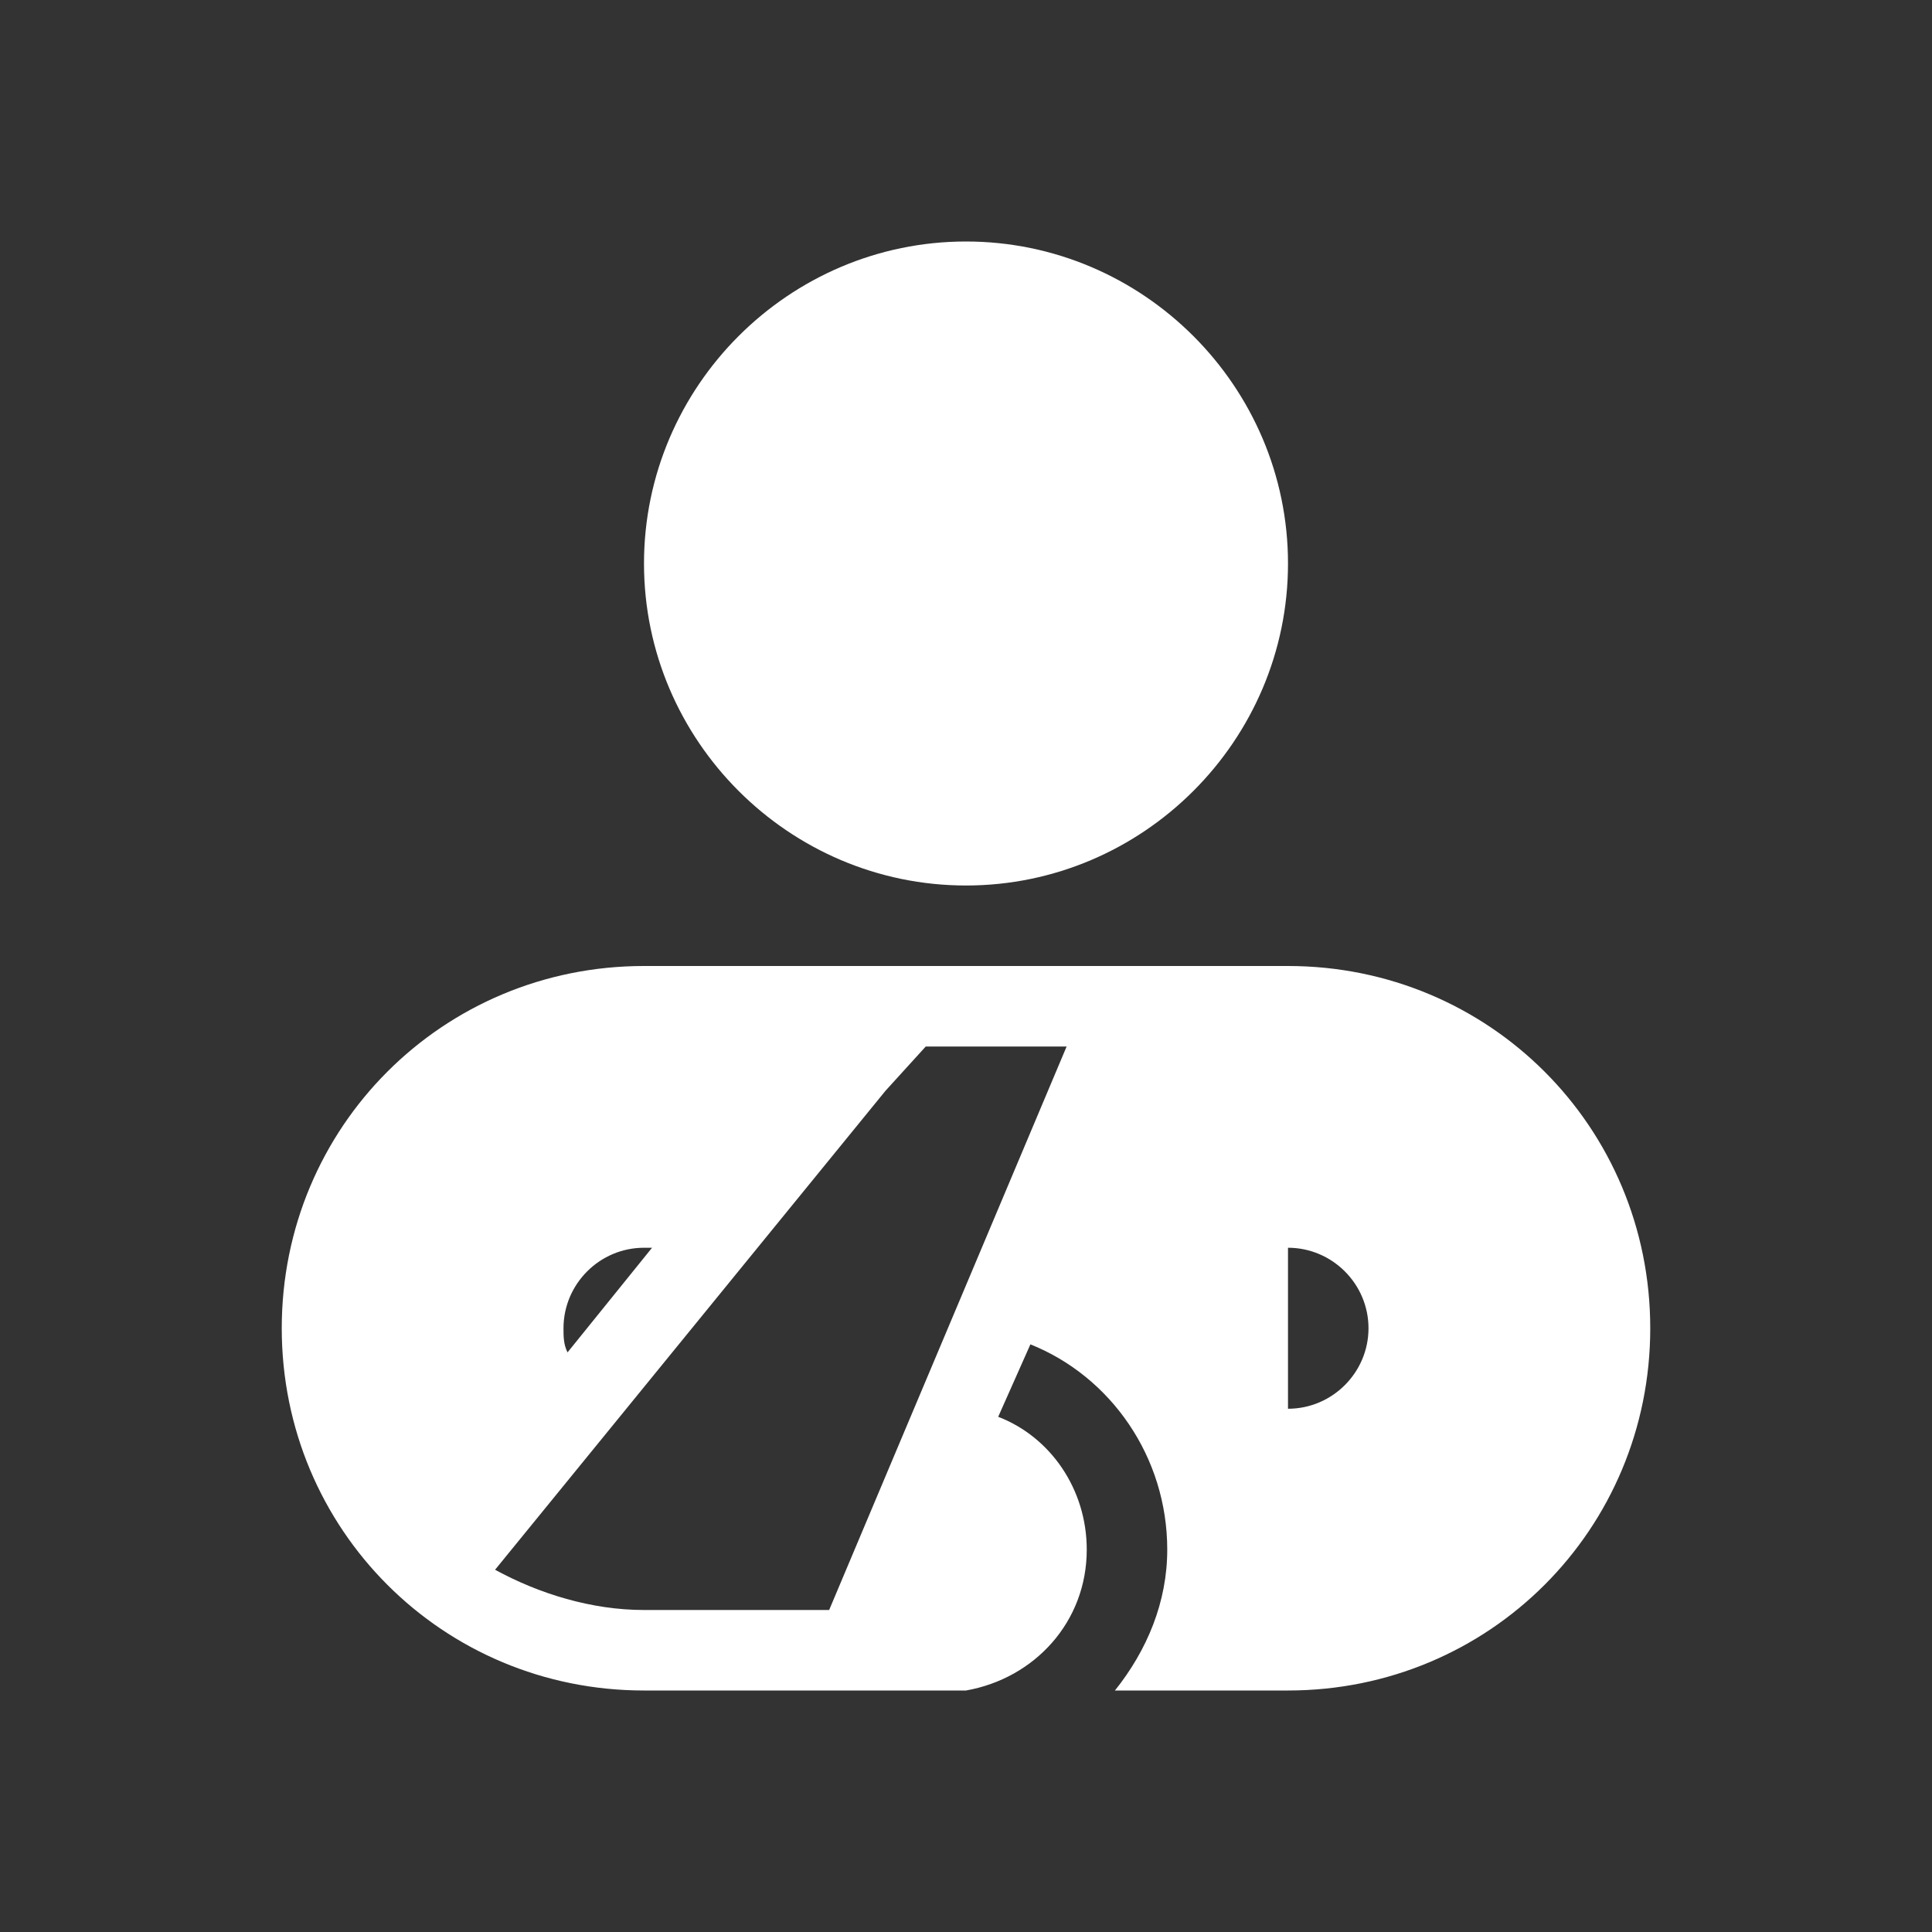 <?xml version="1.0" encoding="utf-8"?>
<!-- Generator: Adobe Illustrator 27.0.1, SVG Export Plug-In . SVG Version: 6.00 Build 0)  -->
<svg version="1.1" id="レイヤー_1" xmlns="http://www.w3.org/2000/svg" xmlns:xlink="http://www.w3.org/1999/xlink" x="0px"
	 y="0px" viewBox="0 0 48 48" style="enable-background:new 0 0 48 48;" xml:space="preserve">
<rect x="0" y="0" width="48" height="48" fill="#333333" stroke="none"/>
<style type="text/css">
	.st0{fill-rule:evenodd;clip-rule:evenodd;fill:#FFFFFF;}
</style>
<path class="st0" d="M32,14c0,4.4-3.6,8-8,8s-8-3.6-8-8s3.6-8,8-8S32,9.6,32,14z M16.2,31c-0.1,0-0.1,0-0.2,0c-1.1,0-2,0.9-2,2
	c0,0.2,0,0.4,0.1,0.6L16.2,31z M24.8,35.2c1.3,0.5,2.2,1.8,2.2,3.3c0,1.8-1.3,3.2-3,3.5l0,0h-0.5h-0.2h-4H18h-2c-5,0-9-4-9-9
	s4-9,9-9h5.9h0.5h1.1H28h1.5H32c5,0,9,4,9,9s-4,9-9,9h-4.3c0.8-1,1.3-2.2,1.3-3.5c0-2.3-1.4-4.3-3.4-5.1L24.8,35.2z M23,26h0.5h3
	l-5.9,14H16c-1.3,0-2.6-0.4-3.7-1L22,27.1L23,26z M34,33c0,1.1-0.9,2-2,2v-4C33.1,31,34,31.9,34,33z"/>
</svg>
